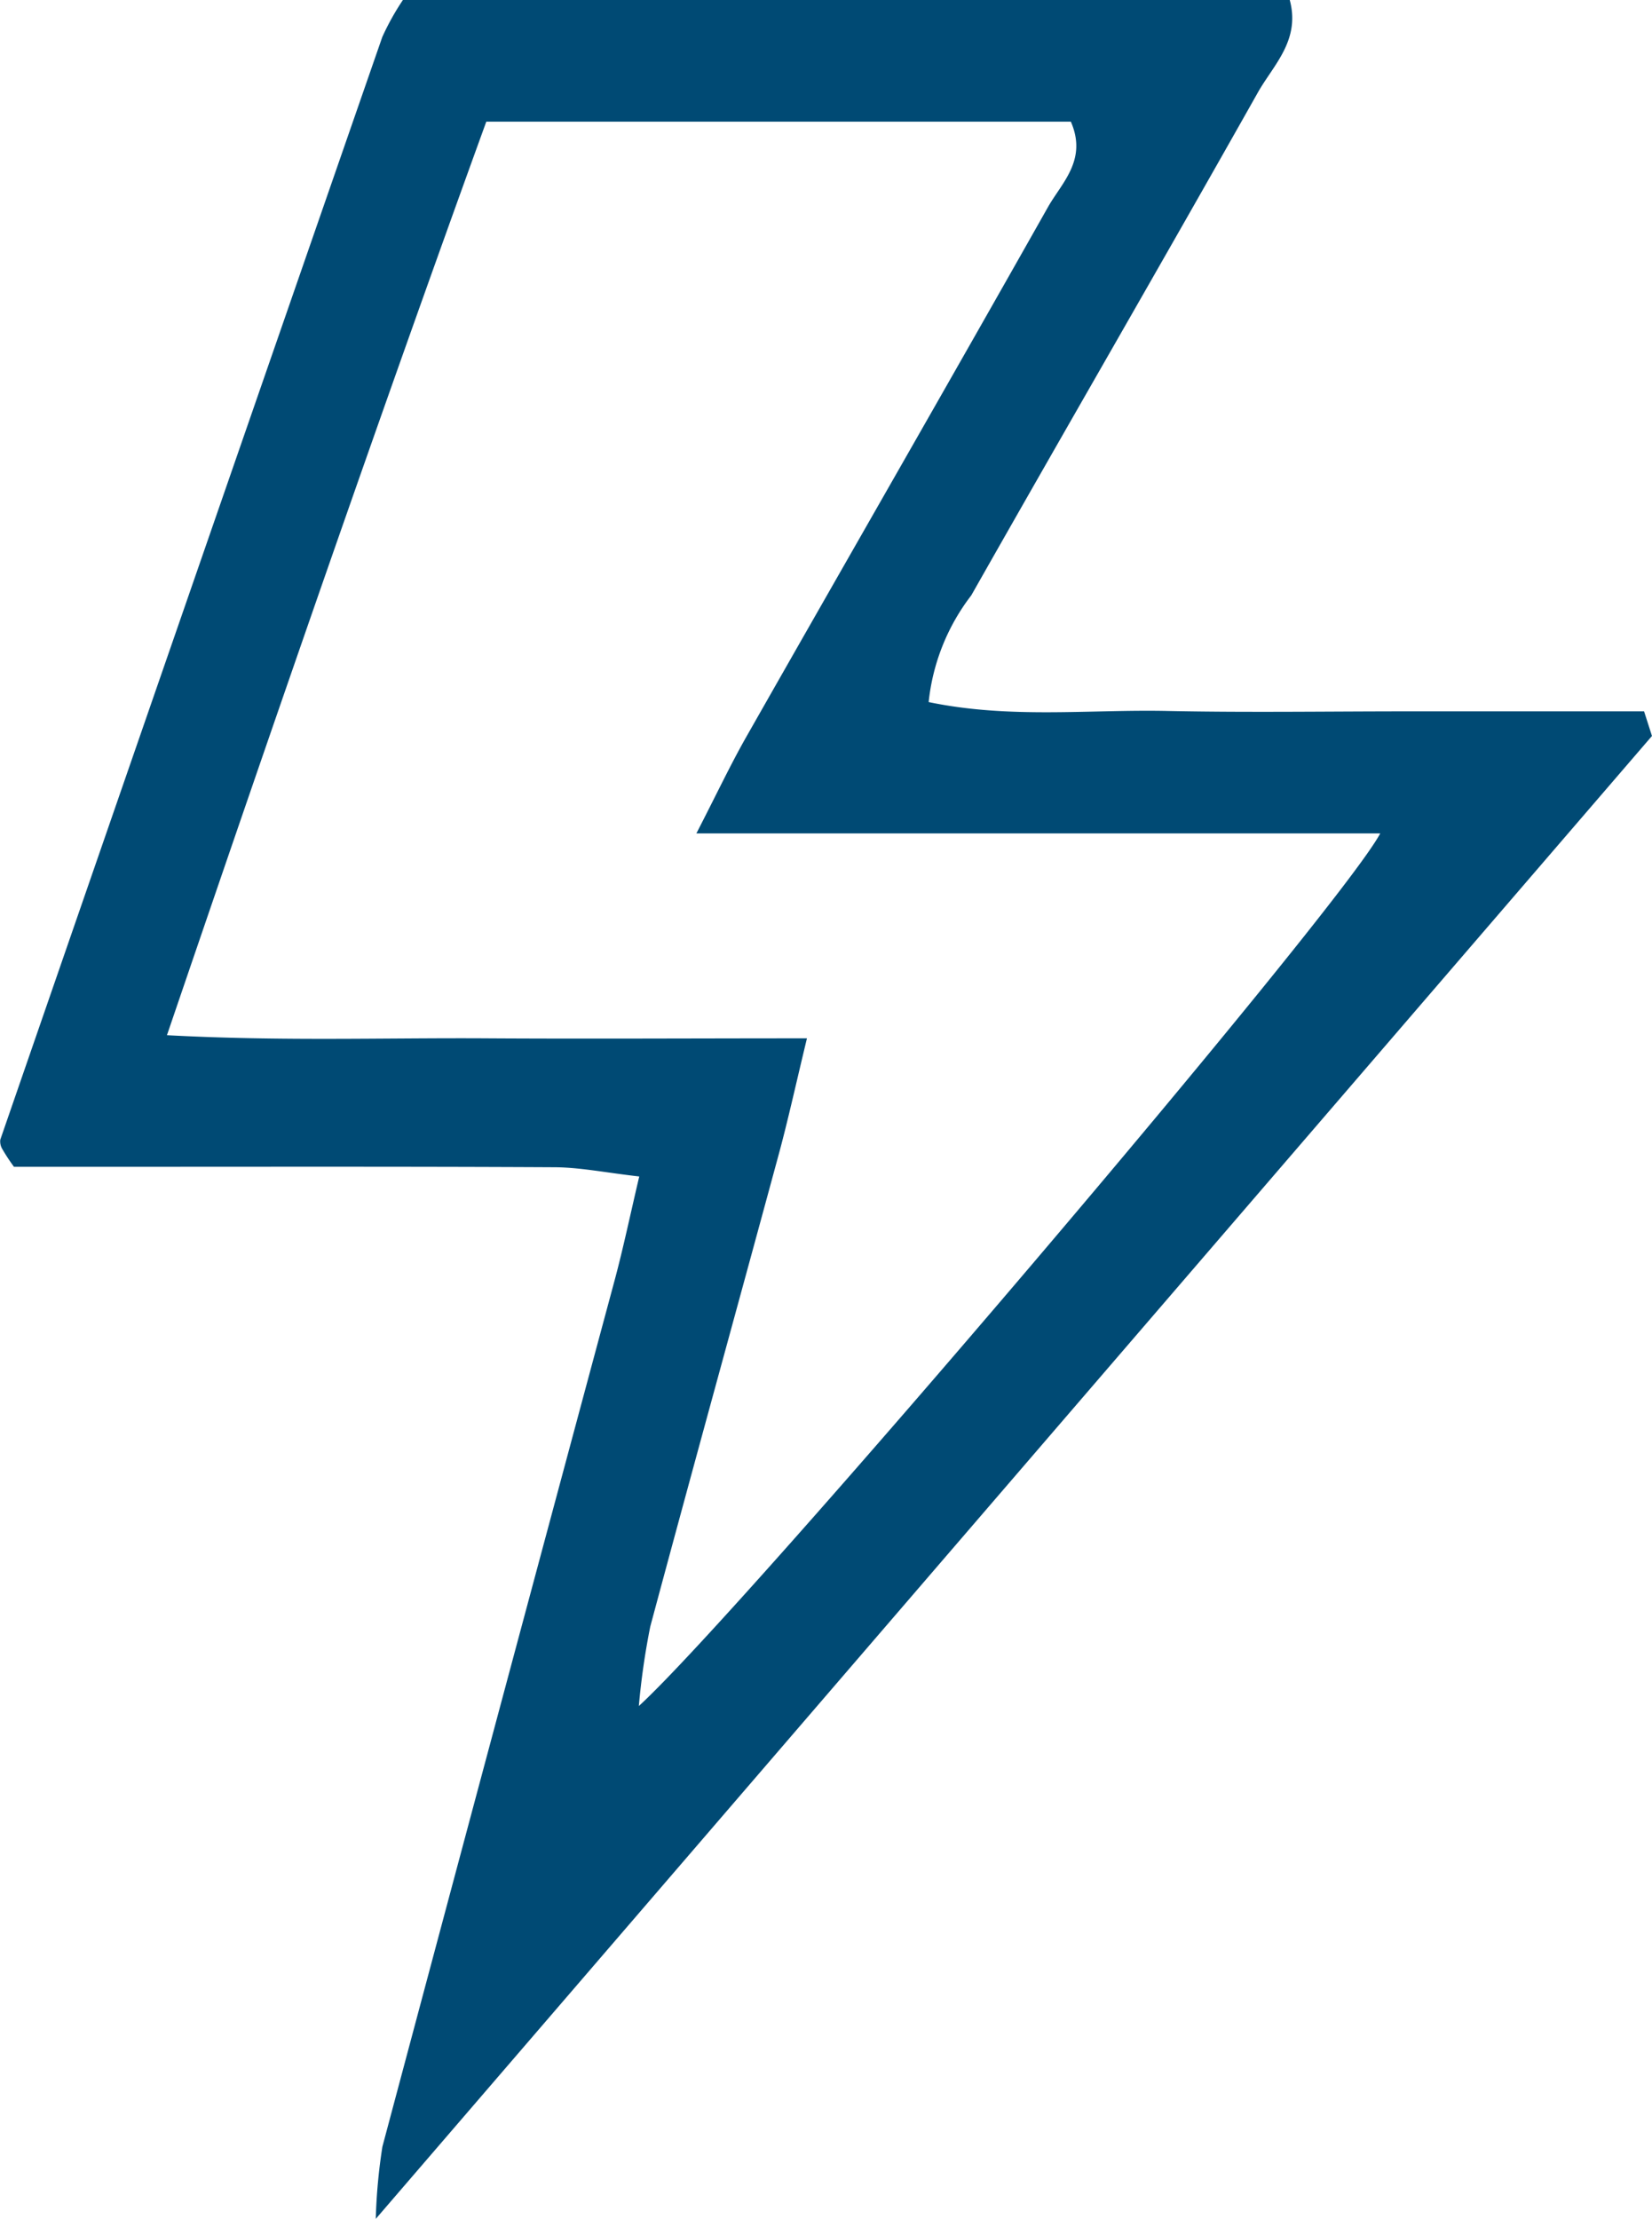 <svg xmlns="http://www.w3.org/2000/svg" width="55.831" height="74.966" viewBox="0 0 55.831 74.966">
  <path id="Path_4738" data-name="Path 4738" d="M-648.878,8348.655l-43.13,50.1a18.9,18.9,0,0,1,.224-2.44q3.911-14.653,7.856-29.3c.285-1.063.51-2.143.824-3.477-1.142-.131-2-.307-2.86-.312-5.06-.027-10.119-.014-15.179-.015h-3.093a6.512,6.512,0,0,1-.4-.61.5.5,0,0,1-.062-.307q6.443-18.633,12.91-37.254a8.638,8.638,0,0,1,.7-1.255h29.967c.371,1.369-.556,2.206-1.077,3.131-3.2,5.677-6.469,11.318-9.685,16.989a7.116,7.116,0,0,0-1.44,3.605c2.748.572,5.426.244,8.07.3,2.7.056,5.4.013,8.1.013h8.008Zm-9.183,3.292h-23.112c.695-1.35,1.157-2.33,1.692-3.271,3.392-5.964,6.814-11.912,10.188-17.886.467-.827,1.341-1.593.775-2.89h-19.755c-3.678,10.134-7.185,20.291-10.793,30.865,3.877.207,7.343.084,10.8.105s6.939,0,10.83,0c-.382,1.58-.639,2.761-.955,3.925-1.442,5.316-2.912,10.627-4.34,15.947a24.756,24.756,0,0,0-.387,2.687C-679.634,8378.248-659.478,8354.6-658.061,8351.947Z" transform="translate(704.708 -8323.79)" fill="#004a74"/>
</svg>
